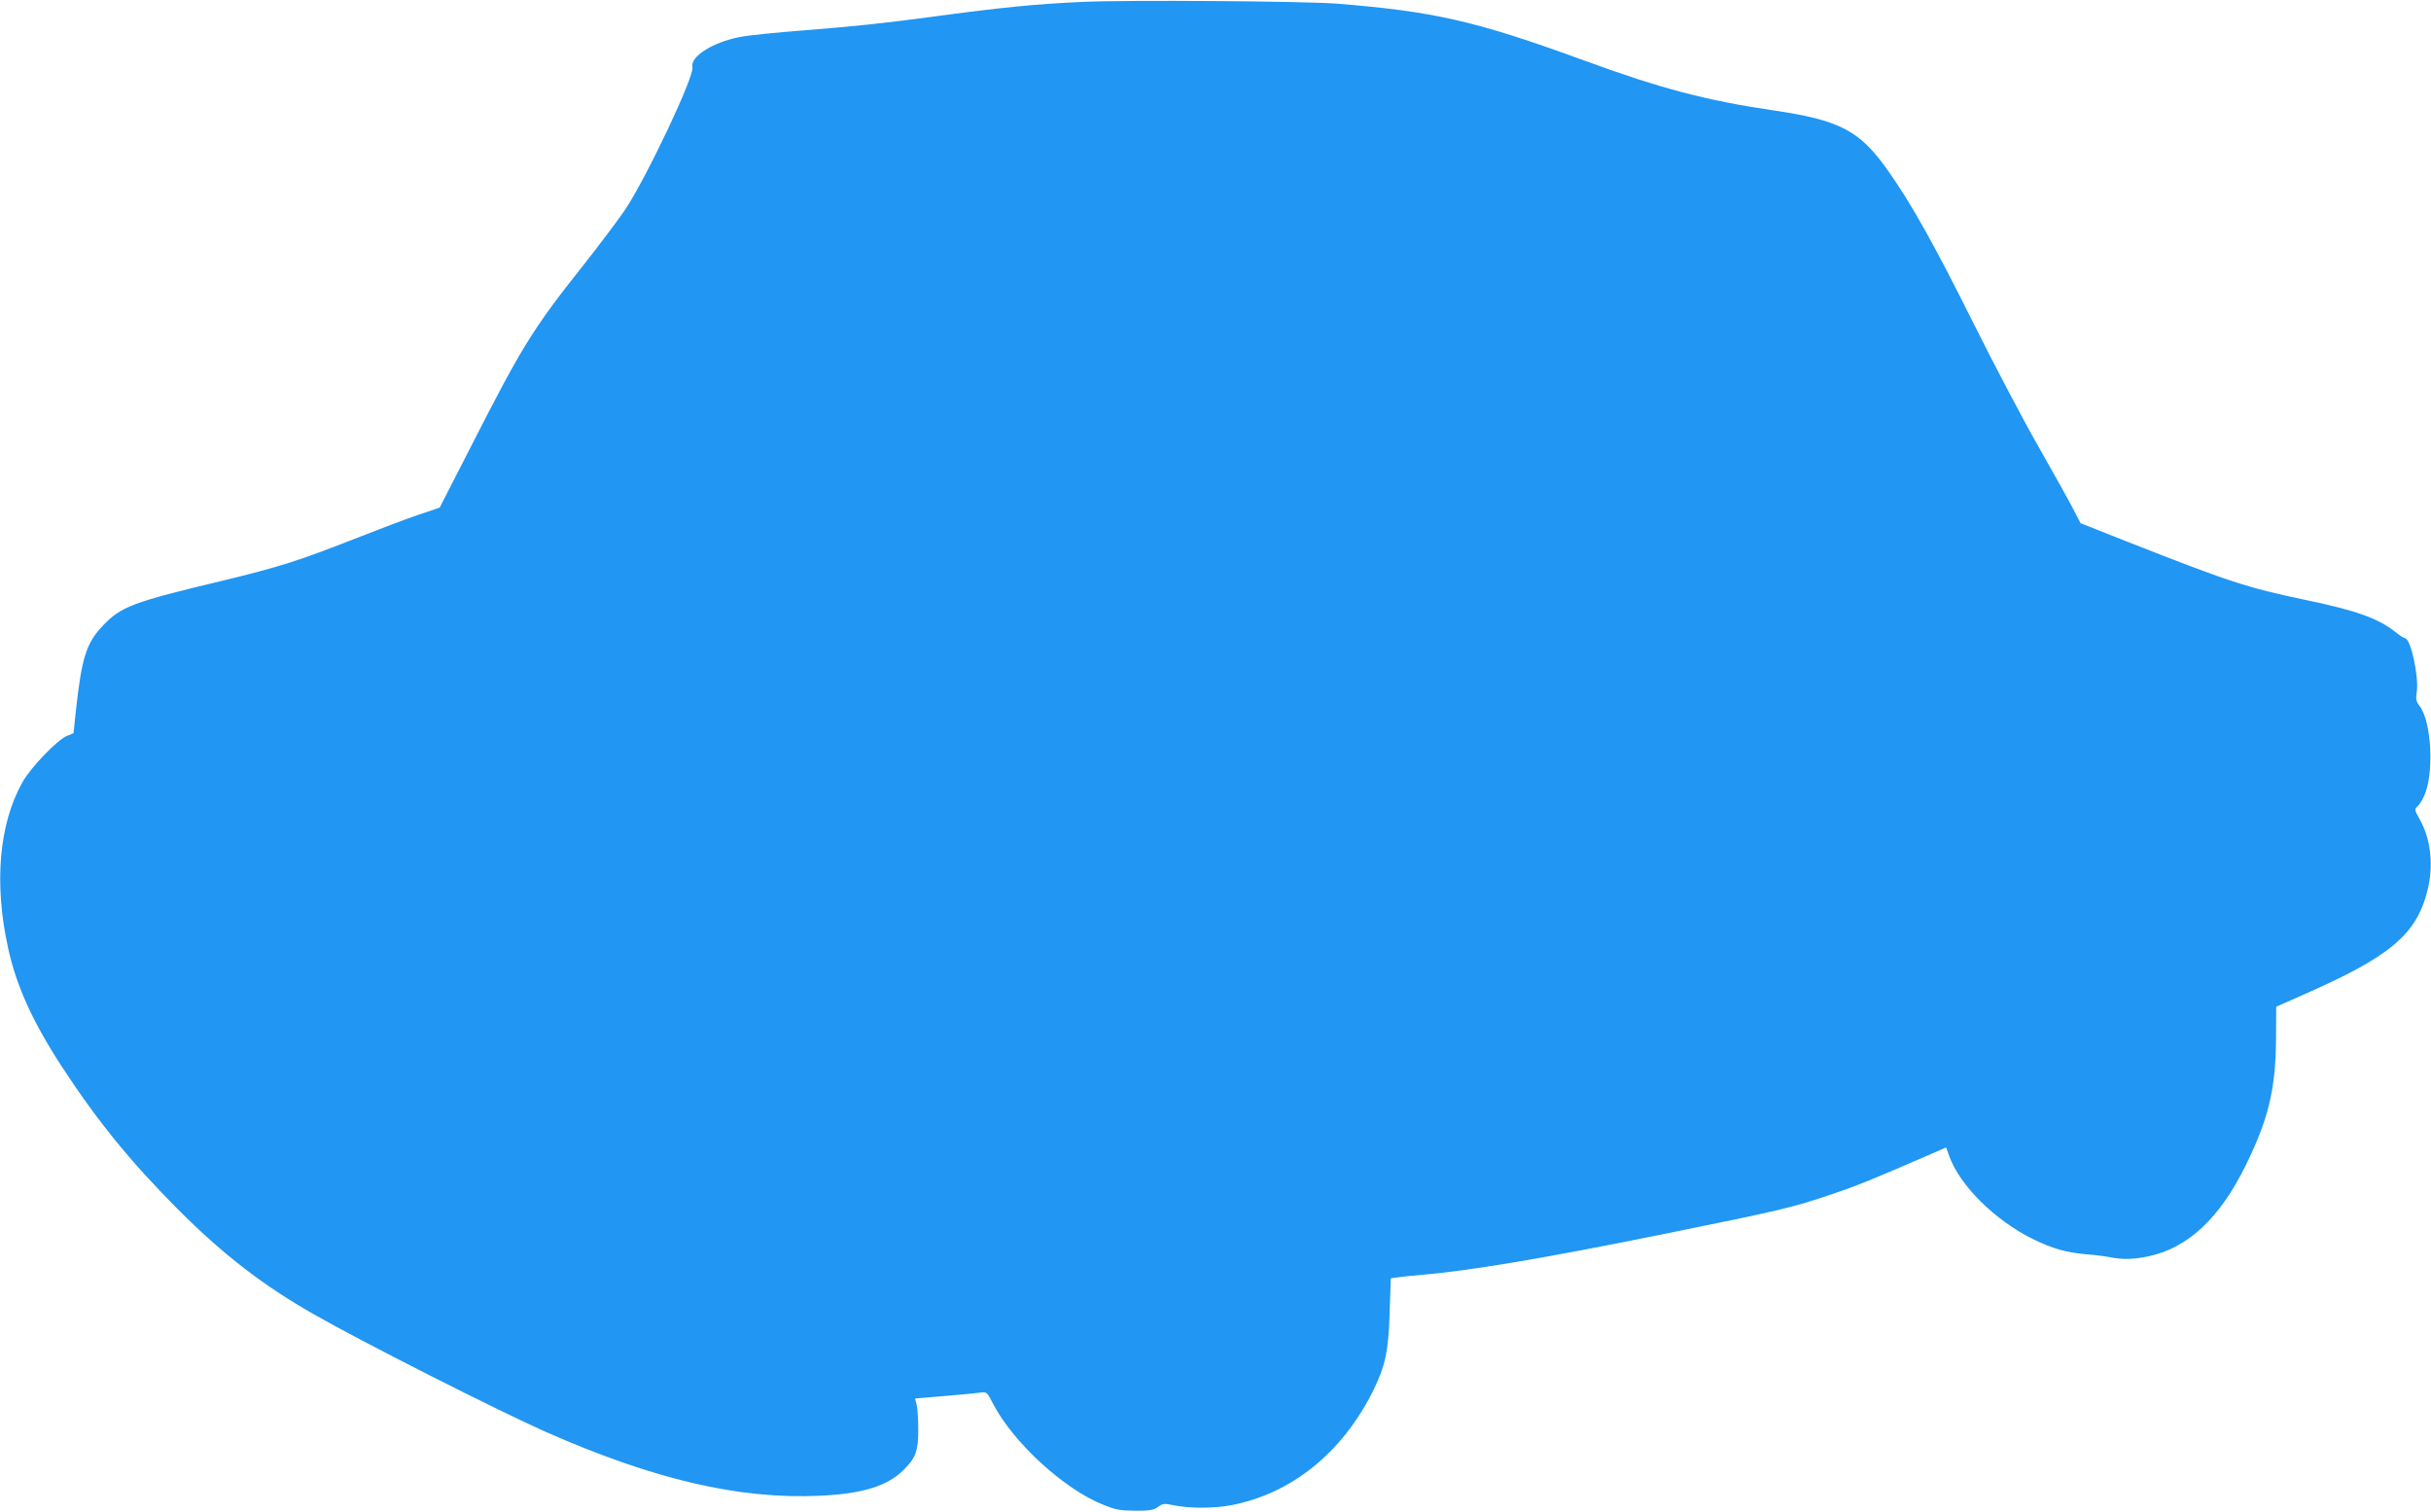 <?xml version="1.0" standalone="no"?>
<!DOCTYPE svg PUBLIC "-//W3C//DTD SVG 20010904//EN"
 "http://www.w3.org/TR/2001/REC-SVG-20010904/DTD/svg10.dtd">
<svg version="1.0" xmlns="http://www.w3.org/2000/svg"
 width="1280pt" height="796pt" viewBox="0 0 1280 796"
 preserveAspectRatio="xMidYMid meet">
<g transform="translate(0,796) scale(0.1,-0.1)"
fill="#2196f3" stroke="none">
<path d="M5700 7950 c-248 -11 -426 -29 -805 -80 -230 -31 -396 -49 -665 -70
-141 -11 -292 -26 -335 -35 -142 -27 -263 -104 -249 -159 11 -46 -240 -578
-355 -751 -33 -49 -133 -182 -223 -296 -262 -330 -321 -426 -582 -938 l-171
-334 -110 -37 c-60 -20 -213 -78 -340 -128 -292 -115 -398 -148 -686 -218
-483 -115 -542 -138 -638 -239 -87 -92 -111 -167 -142 -453 l-12 -113 -35 -14
c-52 -22 -193 -169 -235 -246 -122 -219 -149 -529 -75 -868 43 -201 131 -394
286 -631 187 -286 361 -499 612 -751 235 -235 444 -397 715 -551 261 -149 961
-503 1217 -617 570 -252 1022 -357 1444 -337 225 10 357 51 442 136 64 64 77
100 77 210 0 52 -4 111 -8 131 l-9 35 154 13 c84 7 169 15 189 18 34 5 36 4
68 -59 106 -204 373 -449 579 -531 66 -27 90 -31 169 -32 76 0 96 3 120 20 25
19 33 19 83 9 77 -17 215 -17 302 0 317 61 581 273 744 595 68 135 85 215 91
423 l6 177 36 5 c20 3 68 8 106 11 277 24 644 85 1315 221 591 120 661 136
863 205 131 44 214 77 528 214 l76 33 17 -47 c55 -153 240 -337 441 -436 102
-50 177 -71 285 -80 41 -3 95 -10 120 -15 64 -13 125 -12 203 5 207 44 375
200 512 480 119 241 157 401 159 662 l1 172 140 62 c457 200 597 317 655 545
35 134 20 275 -40 381 -26 45 -27 53 -14 64 9 7 24 29 34 50 58 112 45 399
-21 483 -17 22 -20 35 -14 72 12 82 -32 284 -63 284 -5 0 -27 14 -48 31 -92
73 -206 114 -470 169 -312 65 -406 96 -954 312 l-235 93 -39 75 c-21 41 -103
188 -181 325 -79 138 -234 432 -345 655 -205 411 -327 629 -448 800 -151 214
-252 267 -612 320 -345 51 -583 113 -985 260 -574 210 -794 260 -1310 301
-171 13 -1099 20 -1335 9z"/>
</g>
</svg>
